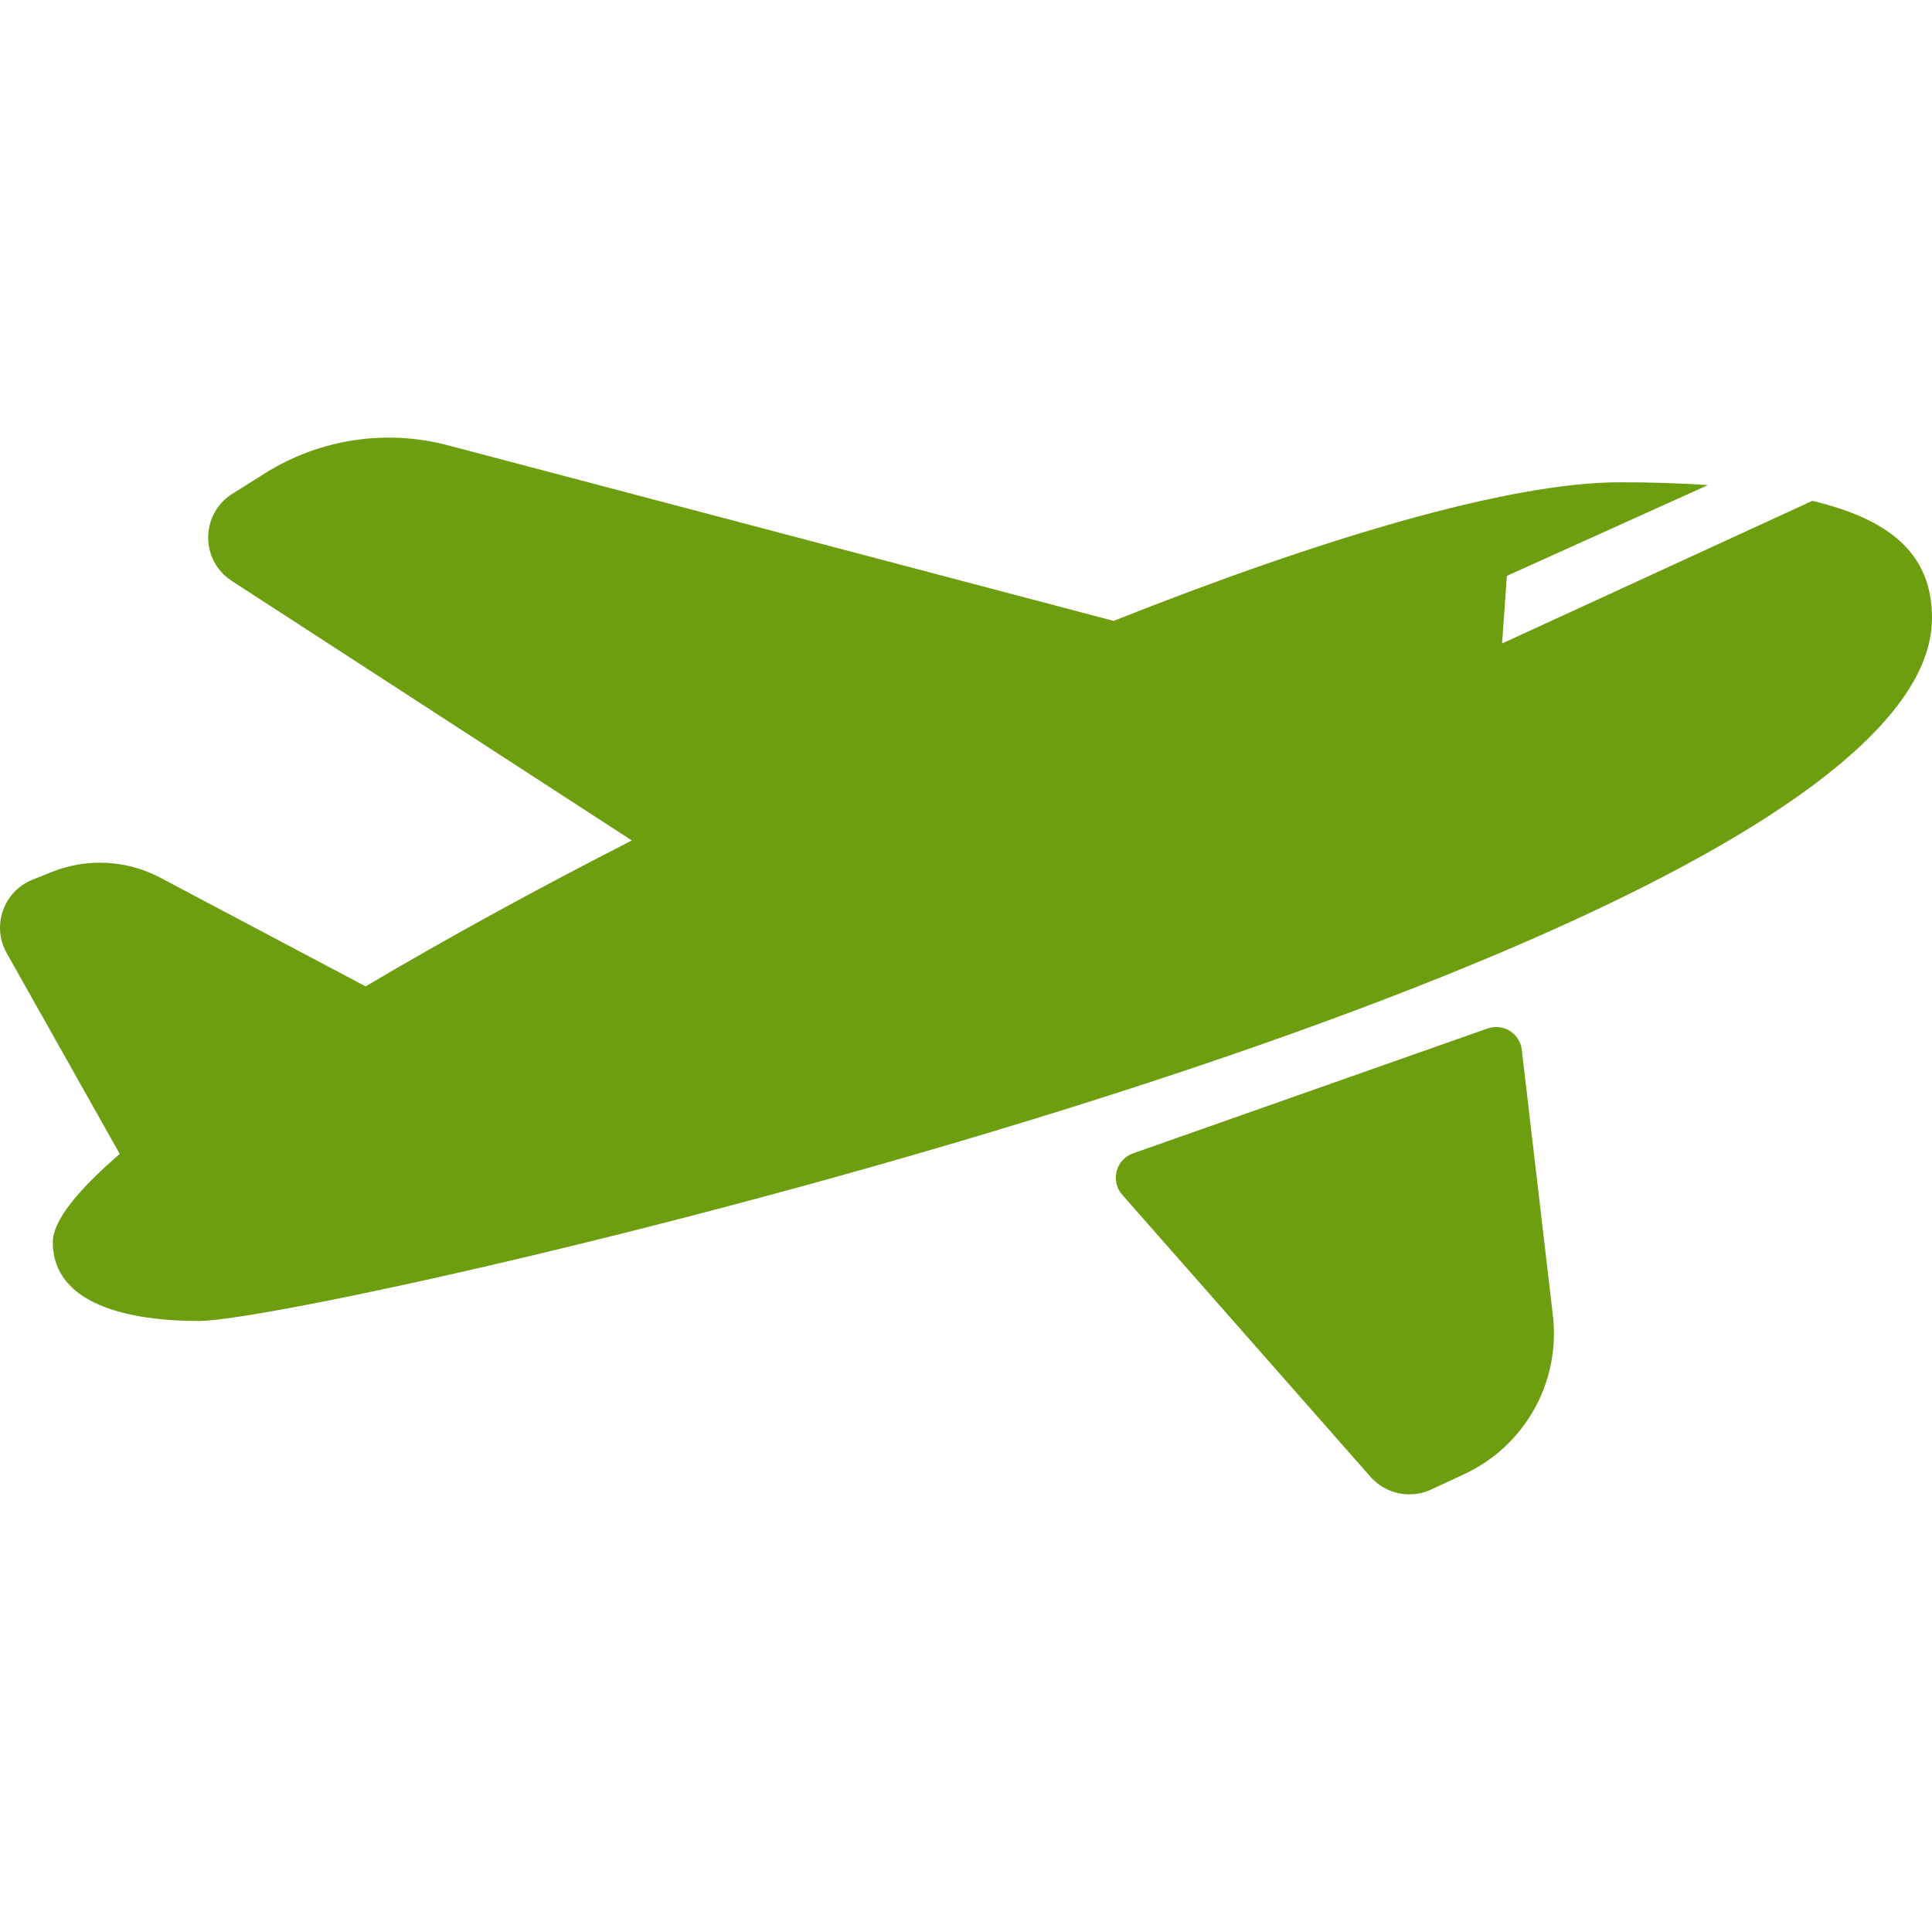 <?xml version="1.0" encoding="utf-8"?>
<!-- Generator: Adobe Illustrator 16.0.0, SVG Export Plug-In . SVG Version: 6.00 Build 0)  -->
<!DOCTYPE svg PUBLIC "-//W3C//DTD SVG 1.1//EN" "http://www.w3.org/Graphics/SVG/1.1/DTD/svg11.dtd">
<svg version="1.1" id="Capa_1" xmlns="http://www.w3.org/2000/svg" xmlns:xlink="http://www.w3.org/1999/xlink" x="0px" y="0px"
	 width="612px" height="612px" viewBox="0 0 612 612" enable-background="new 0 0 612 612" xml:space="preserve">
<g>
	<path fill="#6C9E10" d="M612,195.722c0,105.87-510.374,222.727-549.02,222.727c-21.667,0-46.25-4.994-46.25-24.969
		c0-6.674,7.703-16.32,21.22-27.949l-0.015,0.008L2.109,301.883c-4.851-8.618-1.005-19.536,8.175-23.212l6.157-2.465
		c11.159-4.468,23.718-3.802,34.341,1.821l65.039,34.432c25.323-15.02,54.049-30.746,84.326-46.229L73.402,184.001
		c-10.027-6.506-9.92-21.22,0.201-27.578l10.368-6.514c17.256-10.841,38.234-14.043,57.938-8.846l210.85,55.616
		c65.742-26.094,125.182-43.904,160.363-43.904c9.396,0,18.806,0.249,27.887,0.898l-63.675,28.745l-1.523,21.418l98.289-45.183
		C597.661,164.272,612,174.759,612,195.722z M355.492,378.477l78.647,89.344c4.793,5.444,12.6,7.084,19.177,4.026l10.532-4.896
		c19.208-8.928,30.521-29.172,28.062-50.209l-9.846-84.186c-0.61-5.209-5.896-8.507-10.844-6.765l-112.308,39.562
		C353.447,367.281,351.661,374.125,355.492,378.477z"/>
</g>
</svg>
